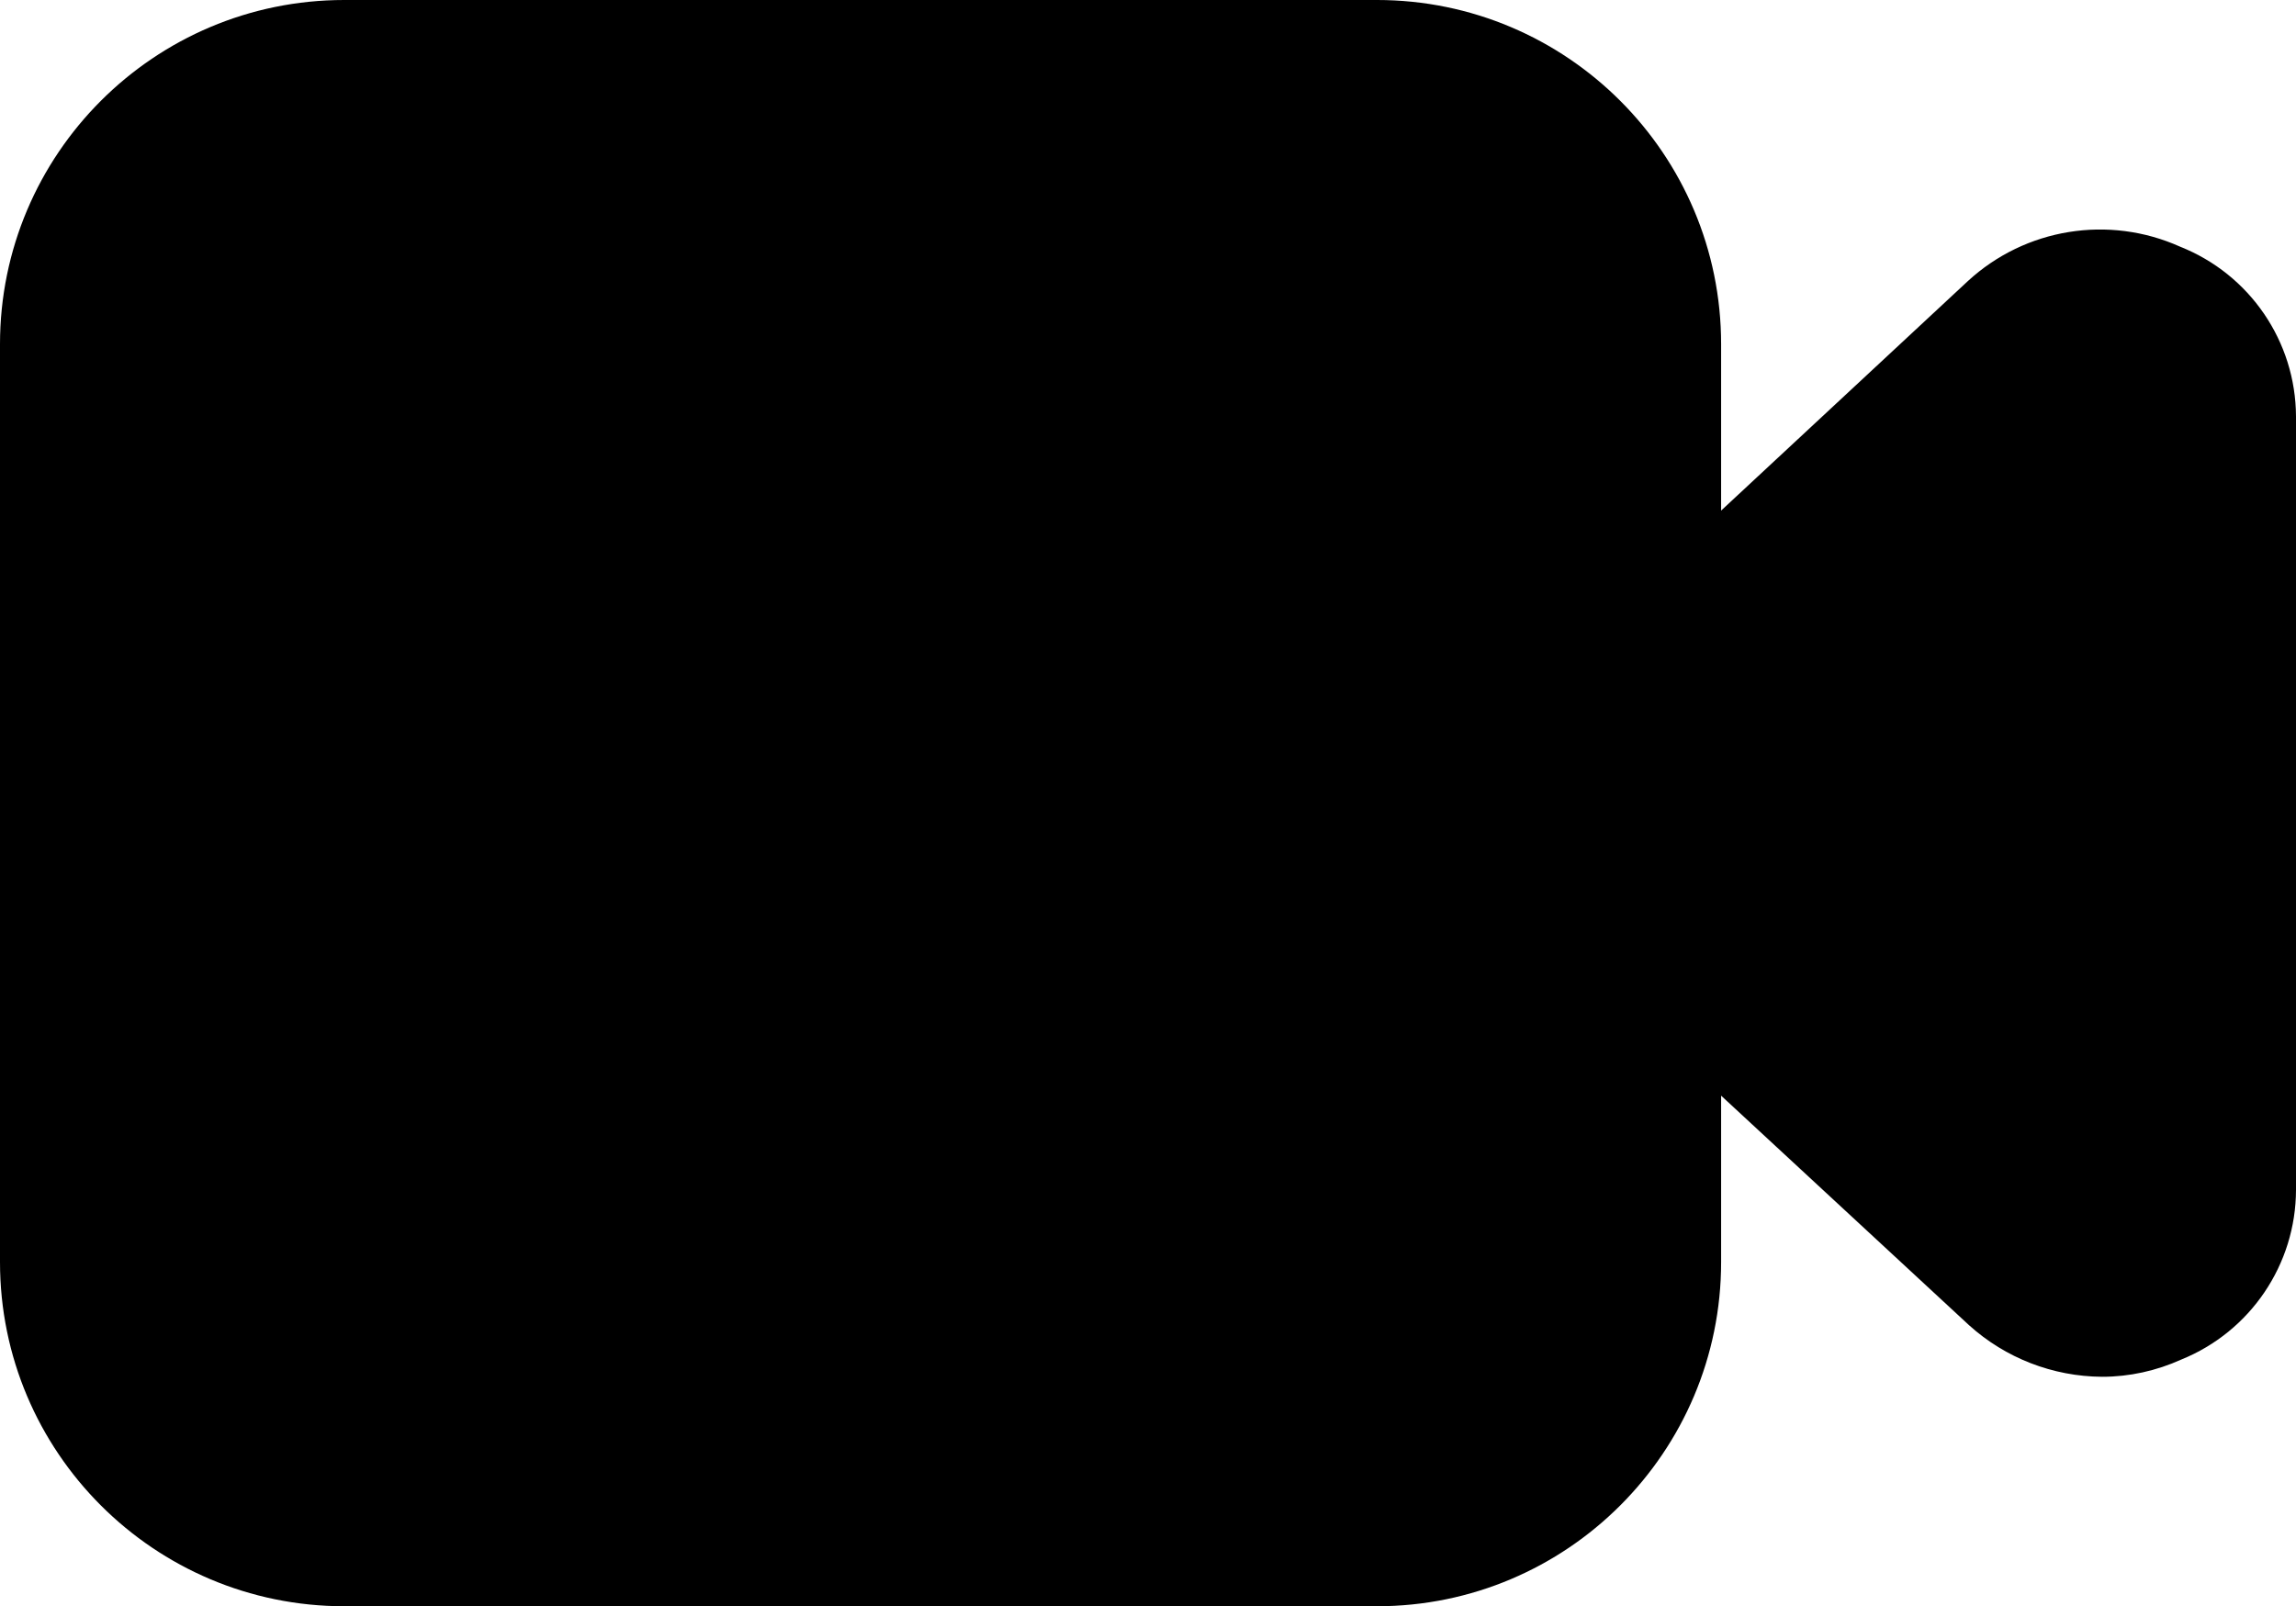 <?xml version="1.0" encoding="UTF-8"?><svg id="_图层_2" xmlns="http://www.w3.org/2000/svg" viewBox="0 0 142.66 99.81"><g id="_图层_1-2"><path d="M135.46,15.33c-4.43-1.99-9.62-1.15-13.19,2.14l-15.33,14.26v-10.34c0-11.81-9.58-21.39-21.39-21.39H21.39C9.58,0,0,9.58,0,21.39v57.04c0,11.81,9.58,21.39,21.39,21.39H85.55c11.81,0,21.39-9.58,21.39-21.39v-10.34l15.4,14.26c2.27,2.05,5.21,3.19,8.27,3.21,1.7,0,3.37-.37,4.92-1.07,4.3-1.74,7.12-5.91,7.13-10.55V25.88c-.02-4.66-2.87-8.83-7.2-10.55Z"/></g></svg>